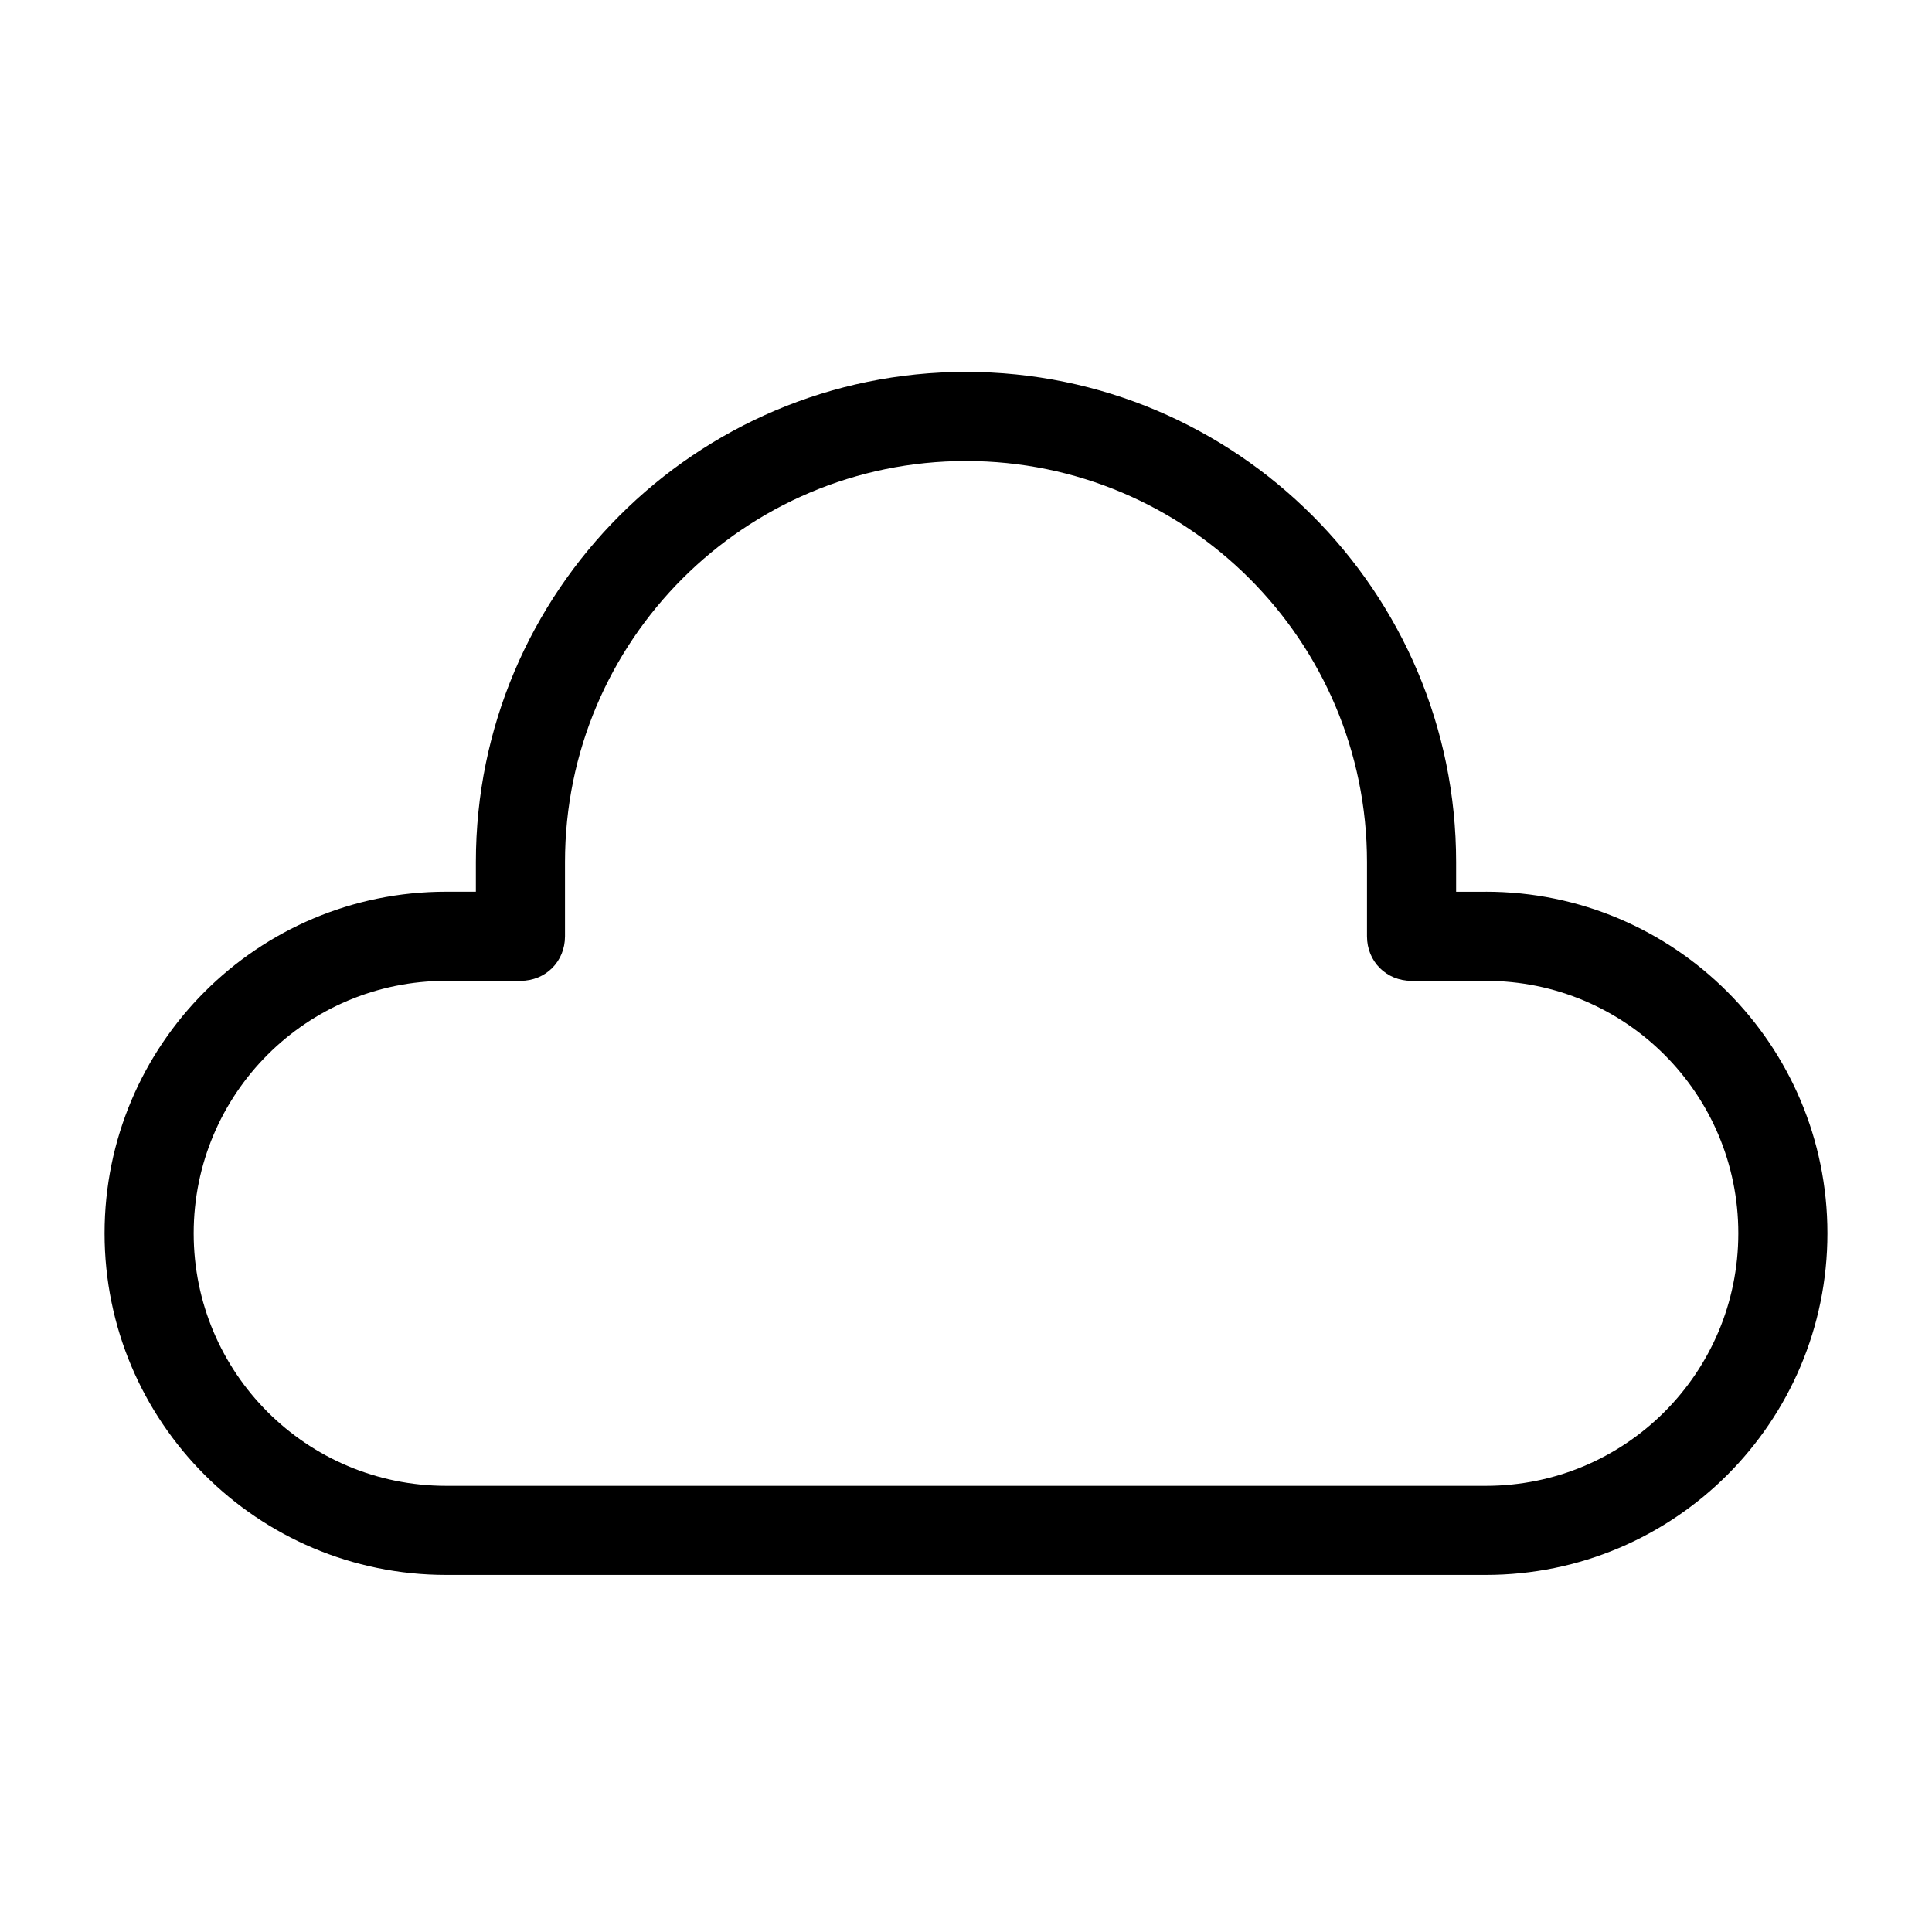 <?xml version="1.0" encoding="UTF-8"?>
<!-- Uploaded to: SVG Repo, www.svgrepo.com, Generator: SVG Repo Mixer Tools -->
<svg fill="#000000" width="800px" height="800px" version="1.1" viewBox="144 144 512 512" xmlns="http://www.w3.org/2000/svg">
 <path d="m537.76 380.32h-7.871v-7.871c0-71.637-58.254-129.89-129.89-129.89-71.637-0.004-129.89 58.25-129.89 129.88v7.871h-7.871c-49.988 0.004-90.527 40.543-90.527 90.531 0 49.988 40.539 90.527 90.527 90.527h275.52c49.988 0 90.527-40.539 90.527-90.527 0.004-49.988-40.539-90.527-90.527-90.527zm0 157.44h-275.52c-37 0-66.914-29.914-66.914-66.914s29.914-66.914 66.914-66.914h19.68c6.691 0 11.809-5.117 11.809-11.809v-19.68c0-58.648 47.625-106.27 106.27-106.27s106.27 47.625 106.27 106.27v19.68c0 6.691 5.117 11.809 11.809 11.809h19.68c37 0 66.914 29.914 66.914 66.914-0.004 37-29.918 66.914-66.918 66.914z"/>
</svg>